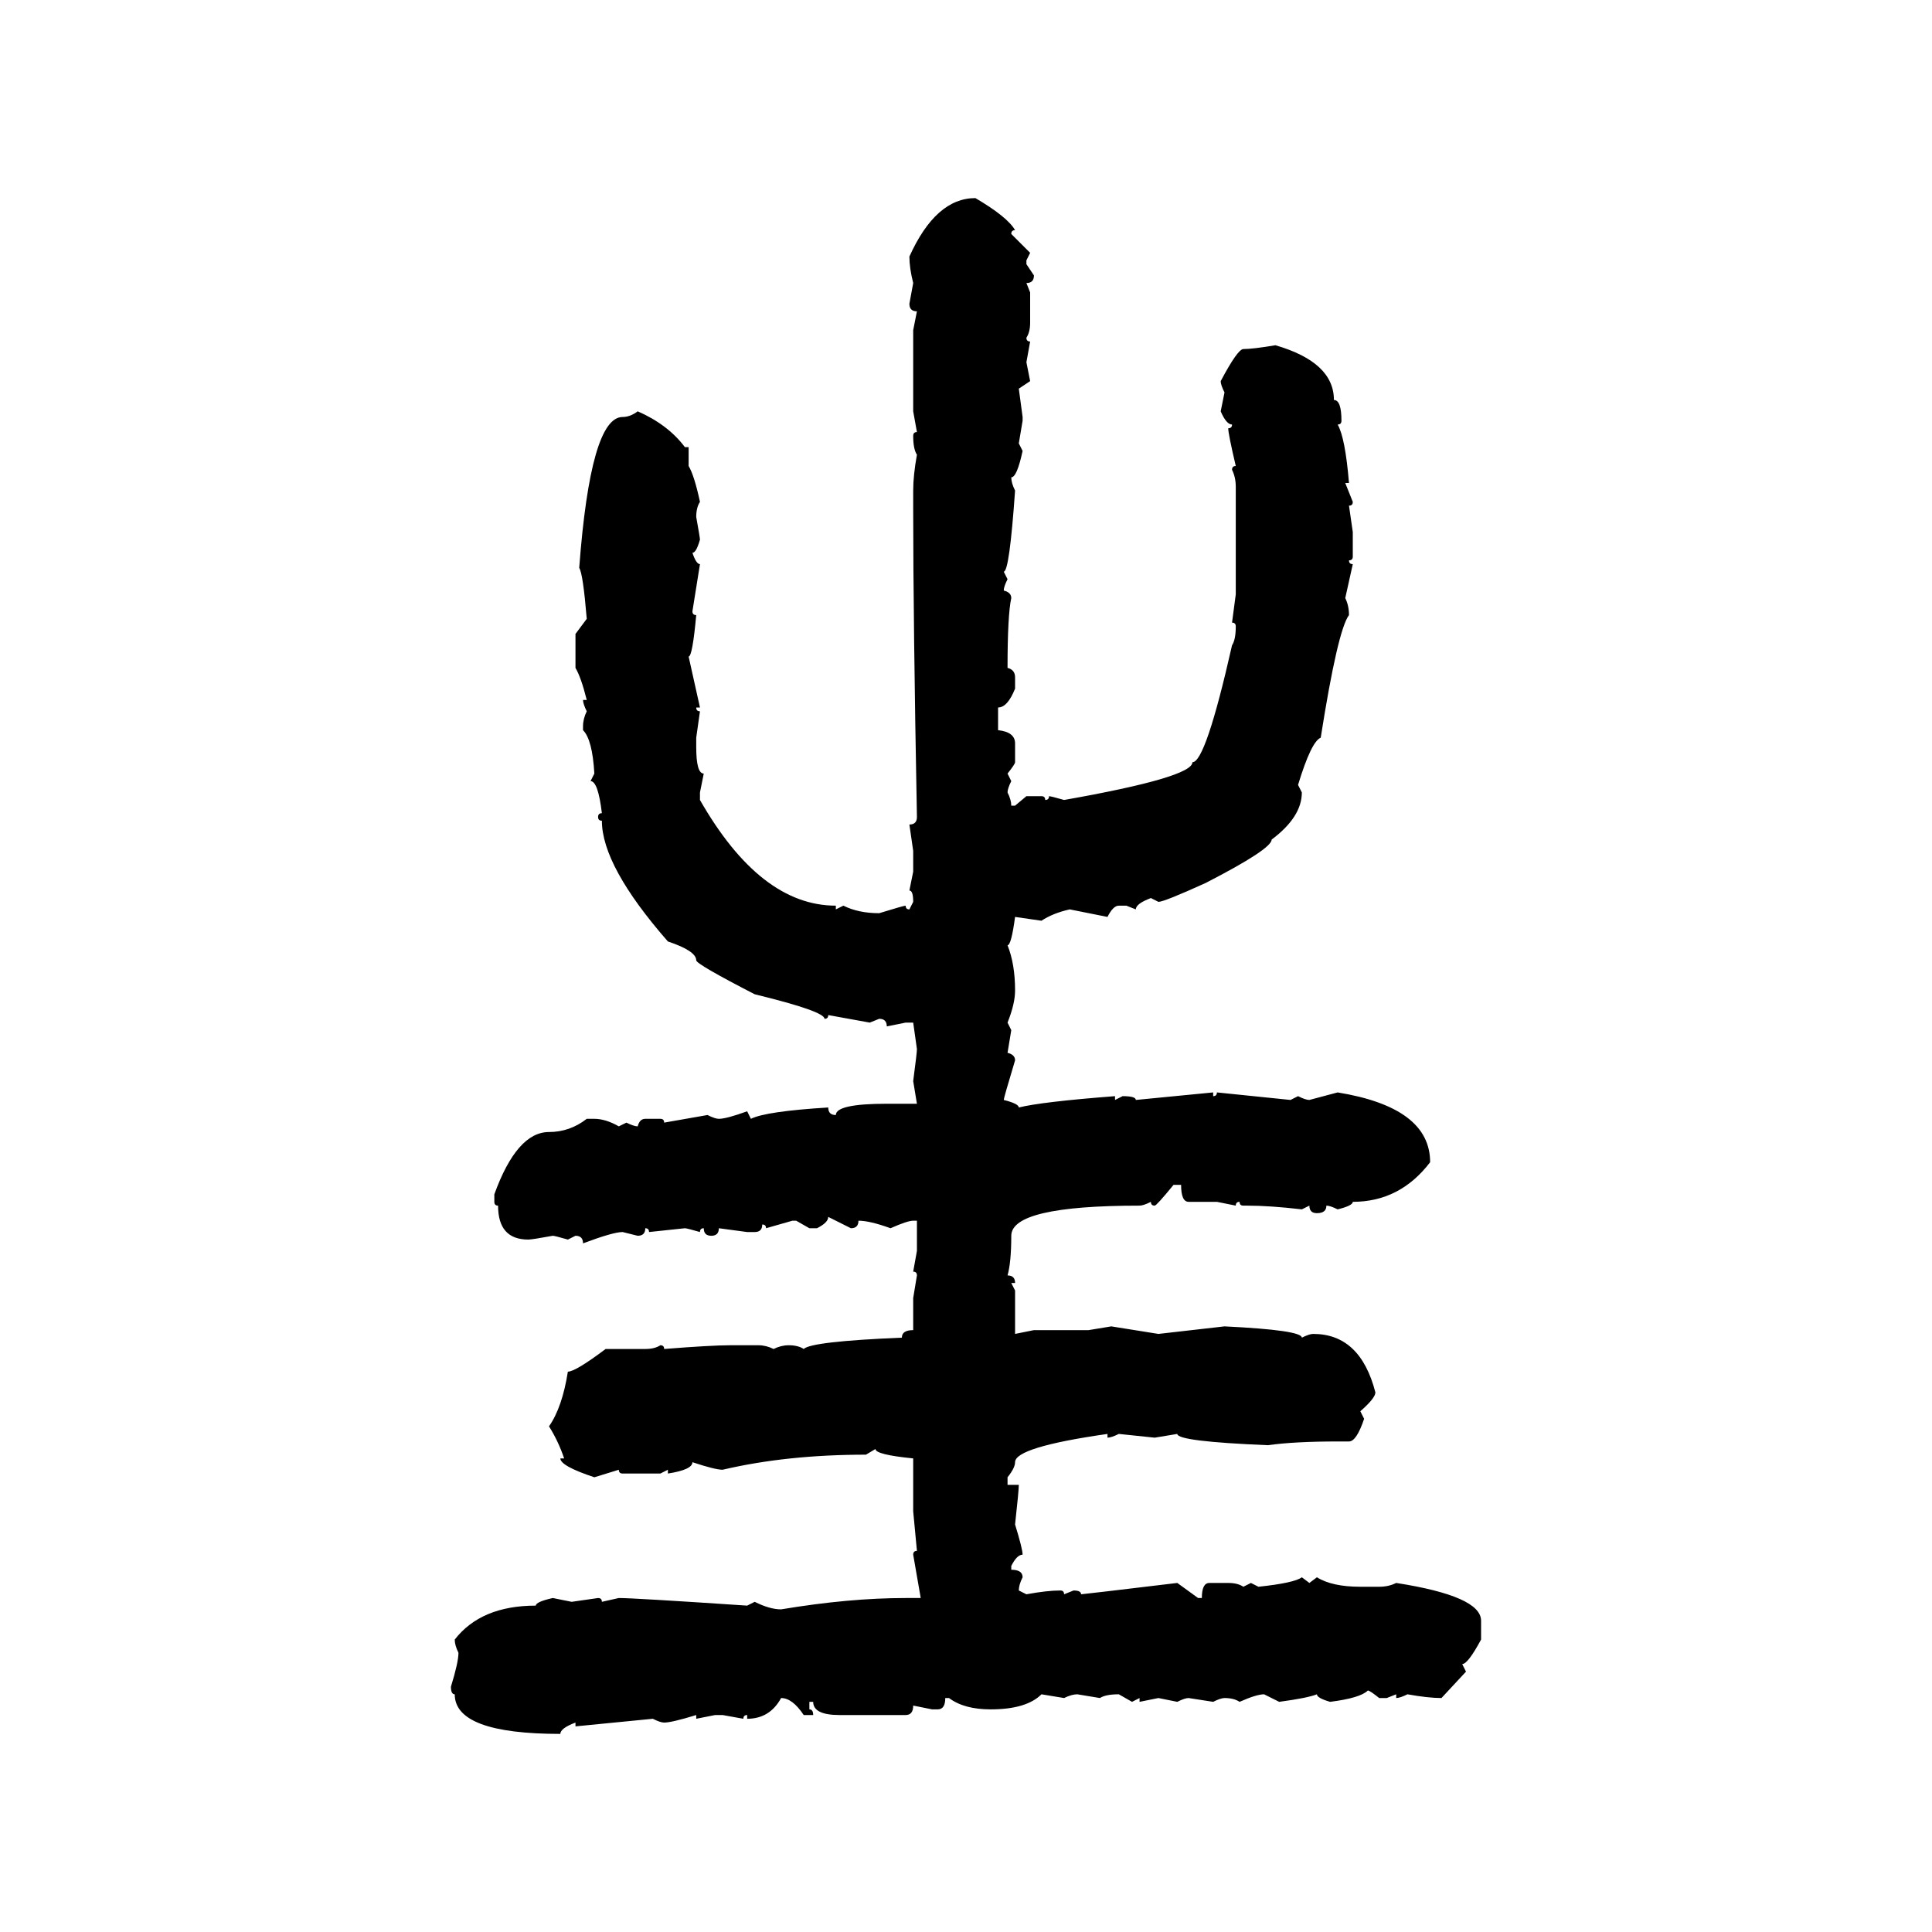 <svg xmlns="http://www.w3.org/2000/svg" xmlns:xlink="http://www.w3.org/1999/xlink" width="300" height="300"><path d="M151.46 30.76L151.46 30.76Q156.45 33.69 157.62 35.74L157.62 35.74Q157.03 35.74 157.03 36.33L157.03 36.33L159.96 39.26L159.38 40.43L159.38 41.02L160.55 42.77Q160.55 43.95 159.38 43.95L159.38 43.95L159.96 45.41L159.96 50.10Q159.96 51.56 159.38 52.44L159.38 52.44Q159.38 53.03 159.96 53.03L159.96 53.03L159.38 56.25L159.96 59.18L158.20 60.35L158.79 64.75L158.79 65.33L158.20 68.85L158.79 70.02Q157.91 74.12 157.03 74.12L157.03 74.12Q157.03 75 157.62 76.17L157.62 76.17Q156.74 88.77 155.86 88.77L155.86 88.77L156.45 89.94Q155.86 91.11 155.86 91.70L155.86 91.70Q157.03 91.99 157.03 92.87L157.03 92.87Q156.45 95.51 156.45 103.71L156.45 103.71Q157.62 104.00 157.62 105.18L157.62 105.18L157.62 106.93Q156.45 109.86 154.98 109.86L154.98 109.86L154.98 113.38Q157.62 113.67 157.62 115.43L157.62 115.43L157.62 118.36Q157.62 118.65 156.45 120.12L156.45 120.12L157.03 121.29Q156.45 122.46 156.45 123.05L156.45 123.05Q157.03 124.22 157.03 125.10L157.03 125.10L157.62 125.10L159.38 123.63L161.72 123.63Q162.30 123.63 162.30 124.22L162.30 124.22Q162.89 124.22 162.89 123.63L162.89 123.63Q163.18 123.63 165.23 124.22L165.23 124.22Q185.16 120.70 185.16 118.36L185.16 118.36Q187.21 118.36 191.31 100.20L191.31 100.20Q191.89 99.32 191.89 97.27L191.89 97.27Q191.89 96.68 191.31 96.68L191.31 96.68L191.89 92.29L191.89 75.59Q191.89 74.12 191.31 72.95L191.31 72.95Q191.31 72.36 191.89 72.36L191.89 72.36Q190.72 67.38 190.72 66.50L190.72 66.50Q191.31 66.50 191.31 65.92L191.31 65.92Q190.43 65.92 189.55 63.87L189.55 63.87L190.14 60.94Q189.55 59.77 189.55 59.18L189.55 59.18Q192.19 54.20 193.07 54.20L193.07 54.20Q194.53 54.20 198.05 53.61L198.05 53.61Q207.13 56.25 207.13 62.11L207.13 62.11Q208.30 62.11 208.30 65.33L208.30 65.33Q208.30 65.92 207.71 65.92L207.71 65.92Q208.89 67.97 209.47 75L209.47 75L208.89 75L210.06 77.93Q210.06 78.52 209.47 78.52L209.47 78.52L210.06 82.62L210.06 86.43Q210.06 87.01 209.47 87.01L209.47 87.01Q209.47 87.60 210.06 87.60L210.06 87.60L208.89 92.87Q209.47 94.04 209.47 95.51L209.47 95.51Q207.71 97.85 205.08 114.55L205.08 114.55Q203.61 115.14 201.56 121.88L201.56 121.88L202.15 123.05Q202.15 126.86 197.46 130.37L197.46 130.37Q197.46 131.84 187.21 137.11L187.21 137.11Q180.76 140.04 179.88 140.04L179.88 140.04L178.71 139.45Q176.37 140.33 176.37 141.21L176.37 141.21L174.90 140.63L173.73 140.63Q172.85 140.63 171.97 142.38L171.97 142.38L166.11 141.21Q163.48 141.80 161.72 142.97L161.72 142.97L157.62 142.38Q157.03 146.78 156.45 146.78L156.45 146.78Q157.62 149.71 157.62 153.81L157.62 153.81Q157.62 155.86 156.45 158.79L156.45 158.79L157.03 159.96L156.45 163.48Q157.62 163.77 157.62 164.65L157.62 164.65Q155.86 170.51 155.86 170.80L155.86 170.80Q158.20 171.39 158.20 171.97L158.20 171.97Q161.72 171.09 173.14 170.21L173.14 170.21L173.14 170.80L174.32 170.21Q176.37 170.21 176.37 170.80L176.37 170.80L188.38 169.63L188.38 170.21Q188.96 170.21 188.96 169.63L188.96 169.63L200.39 170.80L201.56 170.21Q202.73 170.80 203.32 170.80L203.32 170.80L207.71 169.63Q222.07 171.97 222.07 180.47L222.07 180.47Q217.38 186.62 210.06 186.62L210.06 186.62Q210.06 187.21 207.71 187.79L207.71 187.79Q206.54 187.21 205.96 187.21L205.96 187.21Q205.96 188.38 204.49 188.38L204.49 188.38Q203.32 188.38 203.32 187.21L203.32 187.21L202.15 187.79Q197.17 187.21 193.65 187.21L193.65 187.21L193.07 187.21Q192.48 187.21 192.48 186.62L192.48 186.62Q191.89 186.62 191.89 187.21L191.89 187.21L188.96 186.62L184.57 186.62Q183.40 186.62 183.40 183.98L183.40 183.98L182.23 183.98Q179.59 187.21 179.30 187.21L179.30 187.21Q178.71 187.21 178.71 186.62L178.71 186.62Q177.54 187.21 176.95 187.21L176.95 187.21Q157.03 187.21 157.03 191.89L157.03 191.89Q157.03 196.00 156.45 198.05L156.45 198.05Q157.62 198.05 157.62 199.22L157.62 199.22L157.03 199.22L157.62 200.39L157.62 207.13L160.55 206.54L169.04 206.54L172.56 205.96L179.88 207.13L190.14 205.96Q202.15 206.54 202.15 207.71L202.15 207.71Q203.32 207.13 203.91 207.13L203.91 207.13Q211.23 207.13 213.57 216.21L213.57 216.21Q213.57 217.09 211.23 219.14L211.23 219.14L211.82 220.31Q210.64 223.83 209.47 223.83L209.47 223.83L207.71 223.83Q200.98 223.83 196.88 224.41L196.88 224.41Q182.81 223.83 182.81 222.66L182.81 222.66L179.30 223.24L173.73 222.66Q172.56 223.24 171.97 223.24L171.97 223.24L171.97 222.66Q157.62 224.71 157.62 227.05L157.62 227.05Q157.62 227.93 156.45 229.39L156.45 229.39L156.45 230.57L158.20 230.57Q158.20 231.45 157.62 236.72L157.62 236.72Q158.79 240.53 158.79 241.41L158.79 241.41Q157.91 241.41 157.03 243.16L157.03 243.16L157.03 243.75Q158.79 243.75 158.79 244.92L158.79 244.92Q158.20 246.09 158.20 246.97L158.20 246.97L159.38 247.56Q162.60 246.97 164.65 246.97L164.65 246.97Q165.23 246.97 165.23 247.56L165.23 247.56L166.70 246.97Q167.87 246.97 167.87 247.56L167.87 247.56Q168.16 247.56 182.81 245.80L182.81 245.80L186.04 248.14L186.62 248.14Q186.62 245.80 187.79 245.80L187.79 245.80L190.72 245.80Q192.19 245.80 193.07 246.39L193.07 246.39L194.24 245.80L195.41 246.39Q200.98 245.80 202.15 244.92L202.15 244.92L203.32 245.80L204.49 244.92Q206.84 246.39 211.23 246.39L211.23 246.39L214.16 246.39Q215.63 246.39 216.80 245.80L216.80 245.80Q229.98 247.85 229.98 251.66L229.98 251.66L229.98 254.59Q227.93 258.40 227.05 258.40L227.05 258.40L227.64 259.57L223.83 263.67Q221.78 263.67 218.55 263.09L218.55 263.09Q217.38 263.67 216.80 263.67L216.80 263.67L216.80 263.09L215.33 263.67L214.16 263.67Q212.70 262.50 212.40 262.50L212.40 262.50Q211.23 263.67 206.54 264.26L206.54 264.26Q204.49 263.67 204.49 263.09L204.49 263.09Q203.03 263.67 198.63 264.26L198.63 264.26L196.29 263.09Q195.12 263.09 192.48 264.26L192.48 264.26Q191.60 263.67 190.14 263.67L190.14 263.67Q189.55 263.67 188.38 264.26L188.38 264.26L184.57 263.67Q183.98 263.67 182.81 264.26L182.81 264.26L179.88 263.67L176.95 264.26L176.95 263.67L175.78 264.26L173.73 263.09Q171.68 263.09 170.80 263.67L170.80 263.67L167.29 263.09Q166.41 263.09 165.23 263.67L165.23 263.67L161.72 263.09Q159.38 265.43 153.81 265.43L153.81 265.43Q149.71 265.43 147.36 263.67L147.36 263.67L146.78 263.67Q146.78 265.43 145.61 265.43L145.61 265.43L144.73 265.43L141.80 264.84Q141.80 266.31 140.63 266.31L140.63 266.31L130.37 266.31Q126.27 266.31 126.27 264.26L126.27 264.26L125.68 264.26L125.68 265.43Q126.27 265.43 126.27 266.31L126.27 266.31L124.80 266.31Q123.05 263.67 121.29 263.67L121.29 263.67Q119.53 266.89 116.02 266.89L116.02 266.89L116.02 266.31Q115.43 266.31 115.43 266.89L115.43 266.89L112.21 266.31L111.04 266.31L108.11 266.89L108.11 266.31Q104.30 267.48 103.13 267.48L103.13 267.48Q102.54 267.48 101.37 266.89L101.37 266.89L89.36 268.07L89.36 267.48Q87.01 268.36 87.01 269.24L87.01 269.24Q70.61 269.24 70.61 263.09L70.61 263.09Q70.02 263.09 70.02 261.91L70.02 261.91Q71.19 258.11 71.19 256.64L71.19 256.64Q70.61 255.47 70.61 254.59L70.61 254.59Q74.71 249.32 83.20 249.32L83.20 249.32Q83.20 248.73 85.84 248.14L85.84 248.14L88.77 248.73L92.87 248.14Q93.46 248.14 93.46 248.73L93.46 248.73L96.09 248.14Q98.44 248.14 116.02 249.32L116.02 249.32L117.19 248.73Q119.53 249.90 121.29 249.90L121.29 249.90Q131.84 248.14 140.63 248.14L140.63 248.14L142.97 248.14L141.80 241.41Q141.80 240.82 142.38 240.82L142.38 240.82L141.80 234.67L141.80 226.46Q135.94 225.88 135.94 225L135.94 225L134.47 225.88Q122.17 225.88 112.21 228.22L112.21 228.22Q111.04 228.22 107.52 227.05L107.52 227.05Q107.52 228.22 103.71 228.81L103.71 228.81L103.71 228.22L102.54 228.81L96.68 228.81Q96.09 228.81 96.09 228.22L96.09 228.22L92.29 229.39Q87.01 227.64 87.01 226.46L87.01 226.46L87.60 226.46Q86.72 223.83 85.25 221.48L85.25 221.48Q87.30 218.55 88.18 212.99L88.18 212.99Q89.36 212.99 94.04 209.47L94.04 209.47L100.20 209.47Q101.66 209.47 102.54 208.89L102.54 208.89Q103.13 208.89 103.13 209.47L103.13 209.47Q110.45 208.89 113.38 208.89L113.38 208.89L117.77 208.89Q118.95 208.89 120.12 209.47L120.12 209.47Q121.29 208.89 122.46 208.89L122.46 208.89Q123.93 208.89 124.80 209.47L124.80 209.47Q125.98 208.30 140.04 207.71L140.04 207.71Q140.04 206.54 141.80 206.54L141.80 206.54L141.80 201.56L142.38 198.05Q142.38 197.46 141.80 197.46L141.80 197.46L142.38 194.24L142.38 189.55L141.80 189.55Q140.92 189.55 138.28 190.72L138.28 190.72Q135.06 189.55 133.30 189.55L133.30 189.55Q133.30 190.72 132.13 190.72L132.13 190.72L128.61 188.96Q128.61 189.84 126.86 190.72L126.86 190.72L125.68 190.72L123.63 189.55L123.05 189.55L118.95 190.72Q118.95 190.14 118.36 190.14L118.36 190.14Q118.36 191.31 117.19 191.31L117.19 191.31L116.02 191.31L111.62 190.72Q111.62 191.89 110.45 191.89L110.45 191.89Q109.28 191.89 109.28 190.72L109.28 190.72Q108.69 190.72 108.69 191.31L108.69 191.31Q106.64 190.72 106.35 190.72L106.35 190.72L100.78 191.31Q100.78 190.72 100.20 190.72L100.20 190.72Q100.20 191.89 99.02 191.89L99.02 191.89L96.68 191.31Q95.21 191.31 90.53 193.07L90.53 193.07Q90.53 191.89 89.36 191.89L89.36 191.89L88.18 192.48Q86.13 191.89 85.84 191.89L85.84 191.89Q82.62 192.48 82.03 192.48L82.03 192.48Q77.34 192.48 77.34 187.21L77.34 187.21Q76.76 187.21 76.76 186.62L76.76 186.62L76.76 185.45Q80.27 175.78 85.25 175.78L85.25 175.78Q88.48 175.78 91.11 173.73L91.11 173.73L92.29 173.73Q94.04 173.73 96.09 174.90L96.09 174.90L97.27 174.32Q98.44 174.90 99.02 174.90L99.02 174.90Q99.32 173.73 100.20 173.73L100.20 173.73L102.54 173.73Q103.13 173.73 103.13 174.32L103.13 174.32L109.86 173.14Q111.04 173.73 111.62 173.73L111.62 173.73Q112.79 173.73 116.02 172.56L116.02 172.56L116.60 173.73Q118.95 172.56 128.61 171.97L128.61 171.97Q128.61 173.14 129.79 173.14L129.79 173.14Q129.79 171.39 137.70 171.39L137.70 171.39L142.38 171.39L141.80 167.87Q142.38 163.48 142.38 162.89L142.38 162.89L141.80 158.79L140.63 158.79L137.70 159.38Q137.70 158.20 136.52 158.20L136.52 158.20L135.06 158.79L128.61 157.62Q128.61 158.20 128.03 158.20L128.03 158.20Q128.03 157.03 117.19 154.39L117.19 154.39Q108.11 149.71 108.11 149.12L108.11 149.12Q108.11 147.66 103.71 146.19L103.71 146.19Q93.46 134.47 93.46 127.44L93.46 127.44Q92.87 127.44 92.87 126.86L92.87 126.86Q92.87 126.27 93.46 126.27L93.46 126.27Q92.87 121.29 91.70 121.29L91.70 121.29L92.29 120.12Q91.99 114.84 90.53 113.38L90.53 113.38L90.53 112.79Q90.53 111.62 91.11 110.45L91.11 110.45Q90.53 109.28 90.53 108.69L90.53 108.69L91.11 108.69Q90.23 105.18 89.36 103.71L89.36 103.71L89.36 98.44L91.11 96.09Q90.53 89.06 89.94 88.18L89.94 88.18Q91.70 64.75 96.68 64.75L96.68 64.75Q97.85 64.75 99.02 63.87L99.02 63.87Q103.71 65.92 106.35 69.43L106.35 69.43L106.93 69.43L106.93 72.36Q107.81 73.83 108.69 77.93L108.69 77.93Q108.11 78.81 108.11 80.27L108.11 80.27Q108.69 83.50 108.69 83.79L108.69 83.79Q108.11 85.84 107.52 85.84L107.52 85.84Q108.11 87.60 108.69 87.60L108.69 87.60L107.52 94.92Q107.52 95.51 108.11 95.51L108.11 95.51Q107.52 101.95 106.93 101.95L106.93 101.95L108.69 109.86L108.11 109.86Q108.11 110.45 108.69 110.45L108.69 110.45L108.11 114.55L108.11 116.02Q108.11 120.12 109.28 120.12L109.28 120.12L108.69 123.05L108.69 124.22Q118.07 140.63 129.79 140.63L129.79 140.63L129.79 141.21L130.96 140.63Q133.30 141.80 136.52 141.80L136.52 141.80Q140.33 140.63 140.63 140.63L140.63 140.63Q140.63 141.21 141.21 141.21L141.21 141.21L141.80 140.04Q141.80 138.28 141.21 138.28L141.21 138.28L141.80 135.35L141.80 132.13L141.21 128.03Q142.38 128.03 142.38 126.86L142.38 126.86Q141.80 96.09 141.80 79.10L141.80 79.10L141.80 76.17Q141.80 73.83 142.38 70.61L142.38 70.61Q141.80 69.73 141.80 67.68L141.80 67.68Q141.80 67.09 142.38 67.09L142.38 67.09L141.80 63.87L141.80 51.27L142.38 48.34Q141.21 48.34 141.21 47.17L141.21 47.17L141.80 43.95Q141.21 41.60 141.21 39.84L141.21 39.84Q145.31 30.76 151.46 30.76Z"/></svg>